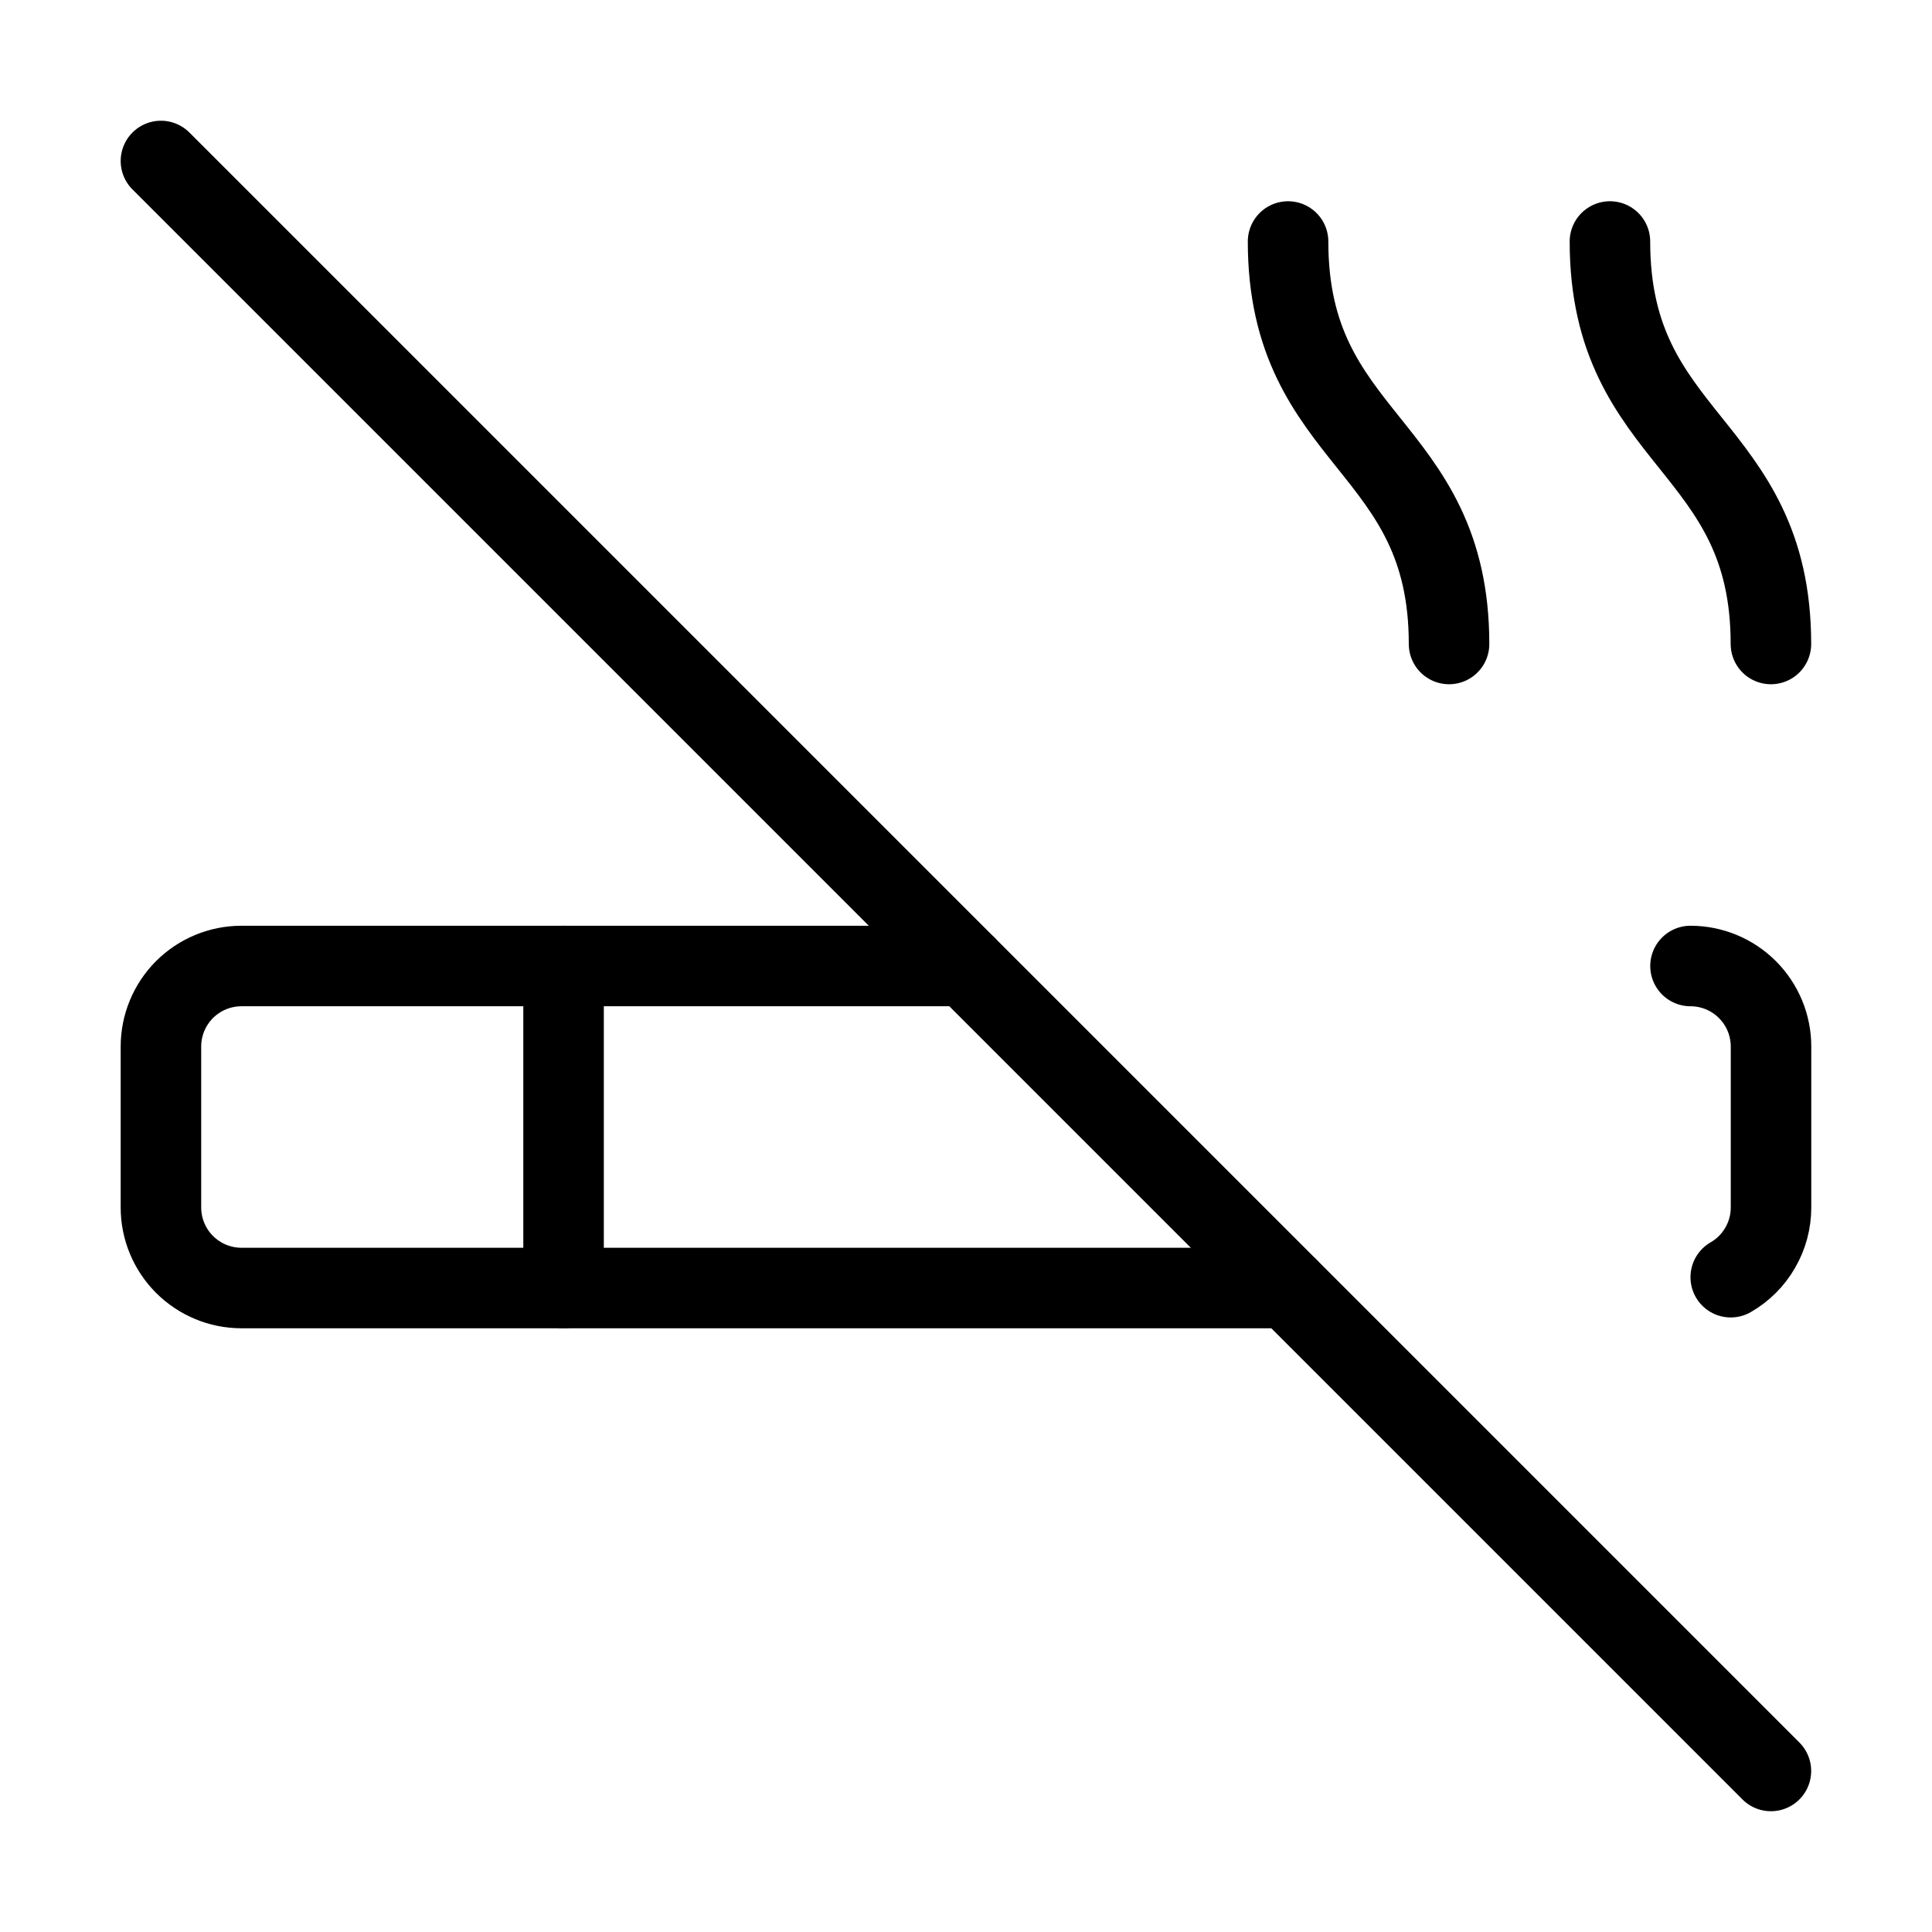 <svg xmlns="http://www.w3.org/2000/svg" width="40" height="40" viewBox="0 0 40 40" fill="none"><path d="M19.999 20H4.999C4.557 20 4.133 20.176 3.82 20.488C3.508 20.801 3.332 21.225 3.332 21.667V25C3.332 25.442 3.508 25.866 3.82 26.178C4.133 26.491 4.557 26.667 4.999 26.667H26.665" stroke="black" stroke-width="1.667" stroke-linecap="round" stroke-linejoin="round"></path><path d="M30.001 13.333C30.001 9.167 26.668 9.167 26.668 5" stroke="black" stroke-width="1.667" stroke-linecap="round" stroke-linejoin="round"></path><path d="M3.332 3.333L36.665 36.666" stroke="black" stroke-width="1.667" stroke-linecap="round" stroke-linejoin="round"></path><path d="M35 20C35.442 20 35.866 20.176 36.178 20.488C36.491 20.801 36.667 21.225 36.667 21.667V25C36.667 25.293 36.59 25.58 36.443 25.833C36.297 26.087 36.087 26.297 35.833 26.443" stroke="black" stroke-width="1.667" stroke-linecap="round" stroke-linejoin="round"></path><path d="M36.665 13.333C36.665 9.167 33.332 9.167 33.332 5" stroke="black" stroke-width="1.667" stroke-linecap="round" stroke-linejoin="round"></path><path d="M11.668 20V26.667" stroke="black" stroke-width="1.667" stroke-linecap="round" stroke-linejoin="round"></path></svg>
